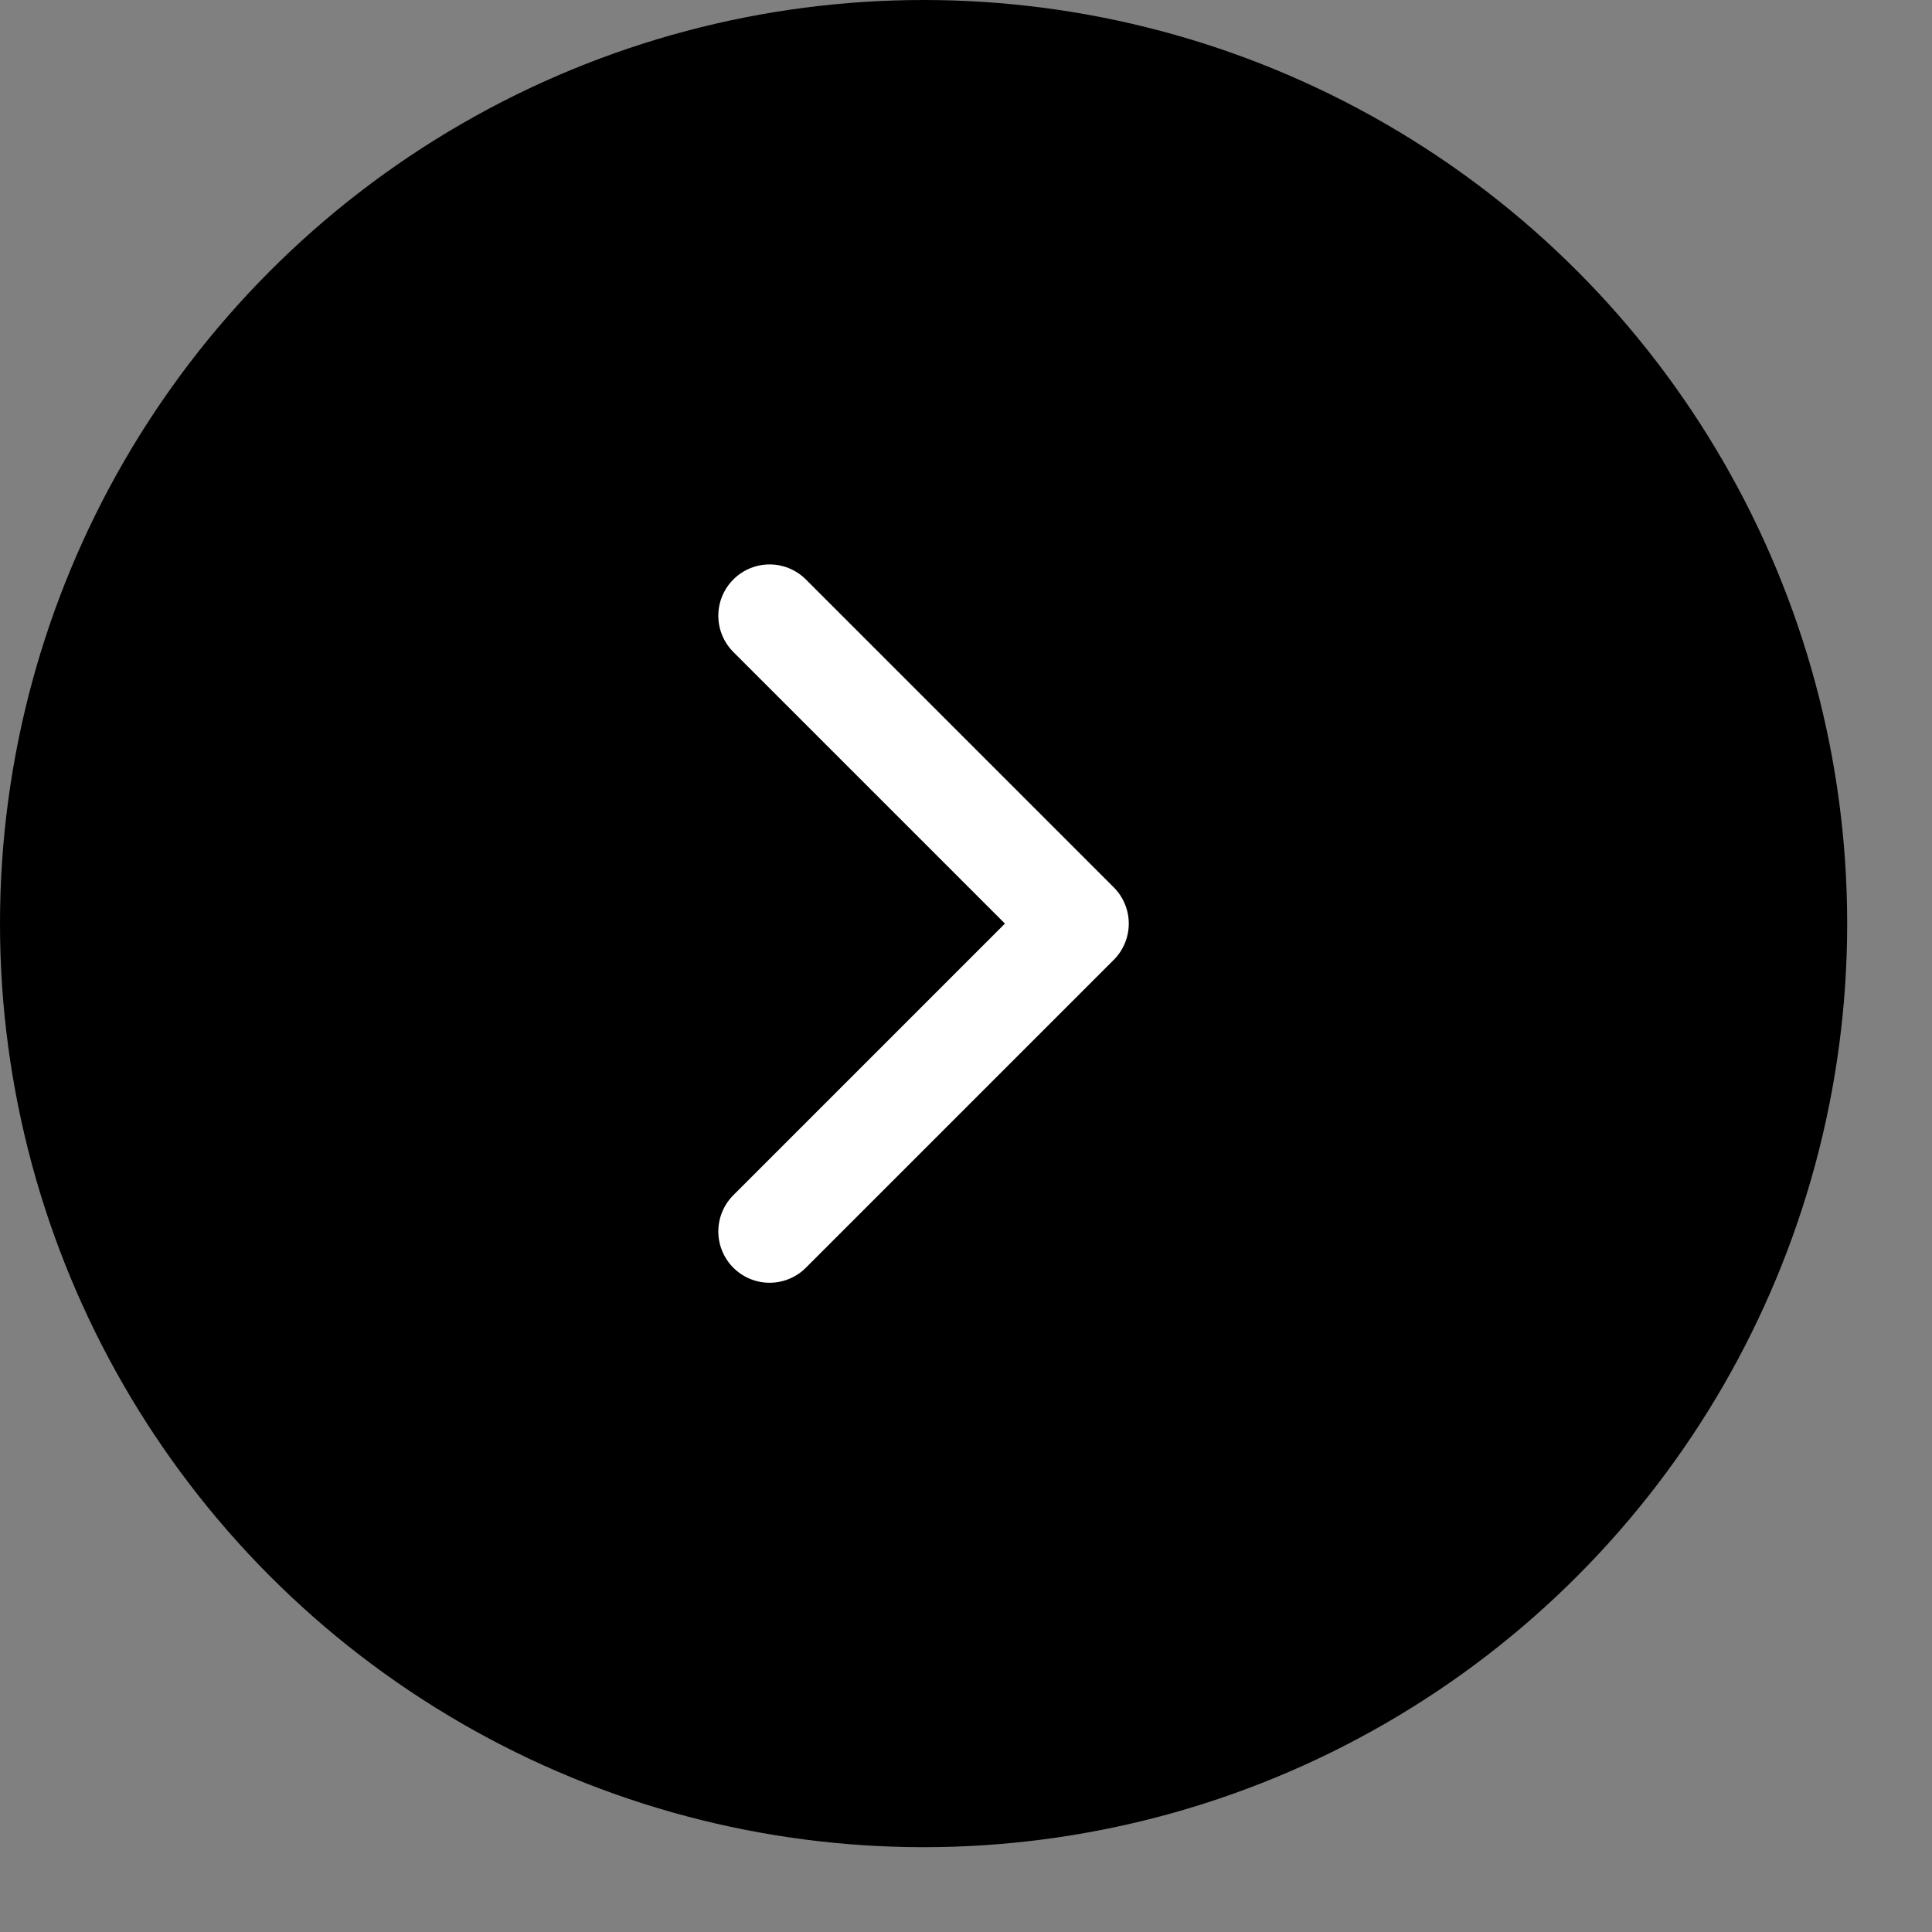 <?xml version="1.0" encoding="utf-8"?>
<svg xmlns="http://www.w3.org/2000/svg" fill="none" height="100%" overflow="visible" preserveAspectRatio="none" style="display: block;" viewBox="0 0 20 20" width="100%">
<rect x="0" y="0" width="20" height="20" fill="#808080" stroke="none"/>
<g id="Group 40">
<circle cx="9.561" cy="9.561" fill="black" id="Ellipse 7" r="9.561"/>
<g id="feather:chevron-right">
<g id="Group">
<path d="M7.967 12.748L11.154 9.561L7.967 6.374" id="Vector" stroke="white" stroke-linecap="round" stroke-linejoin="round" stroke-width="1.062"/>
</g>
</g>
</g>
</svg>